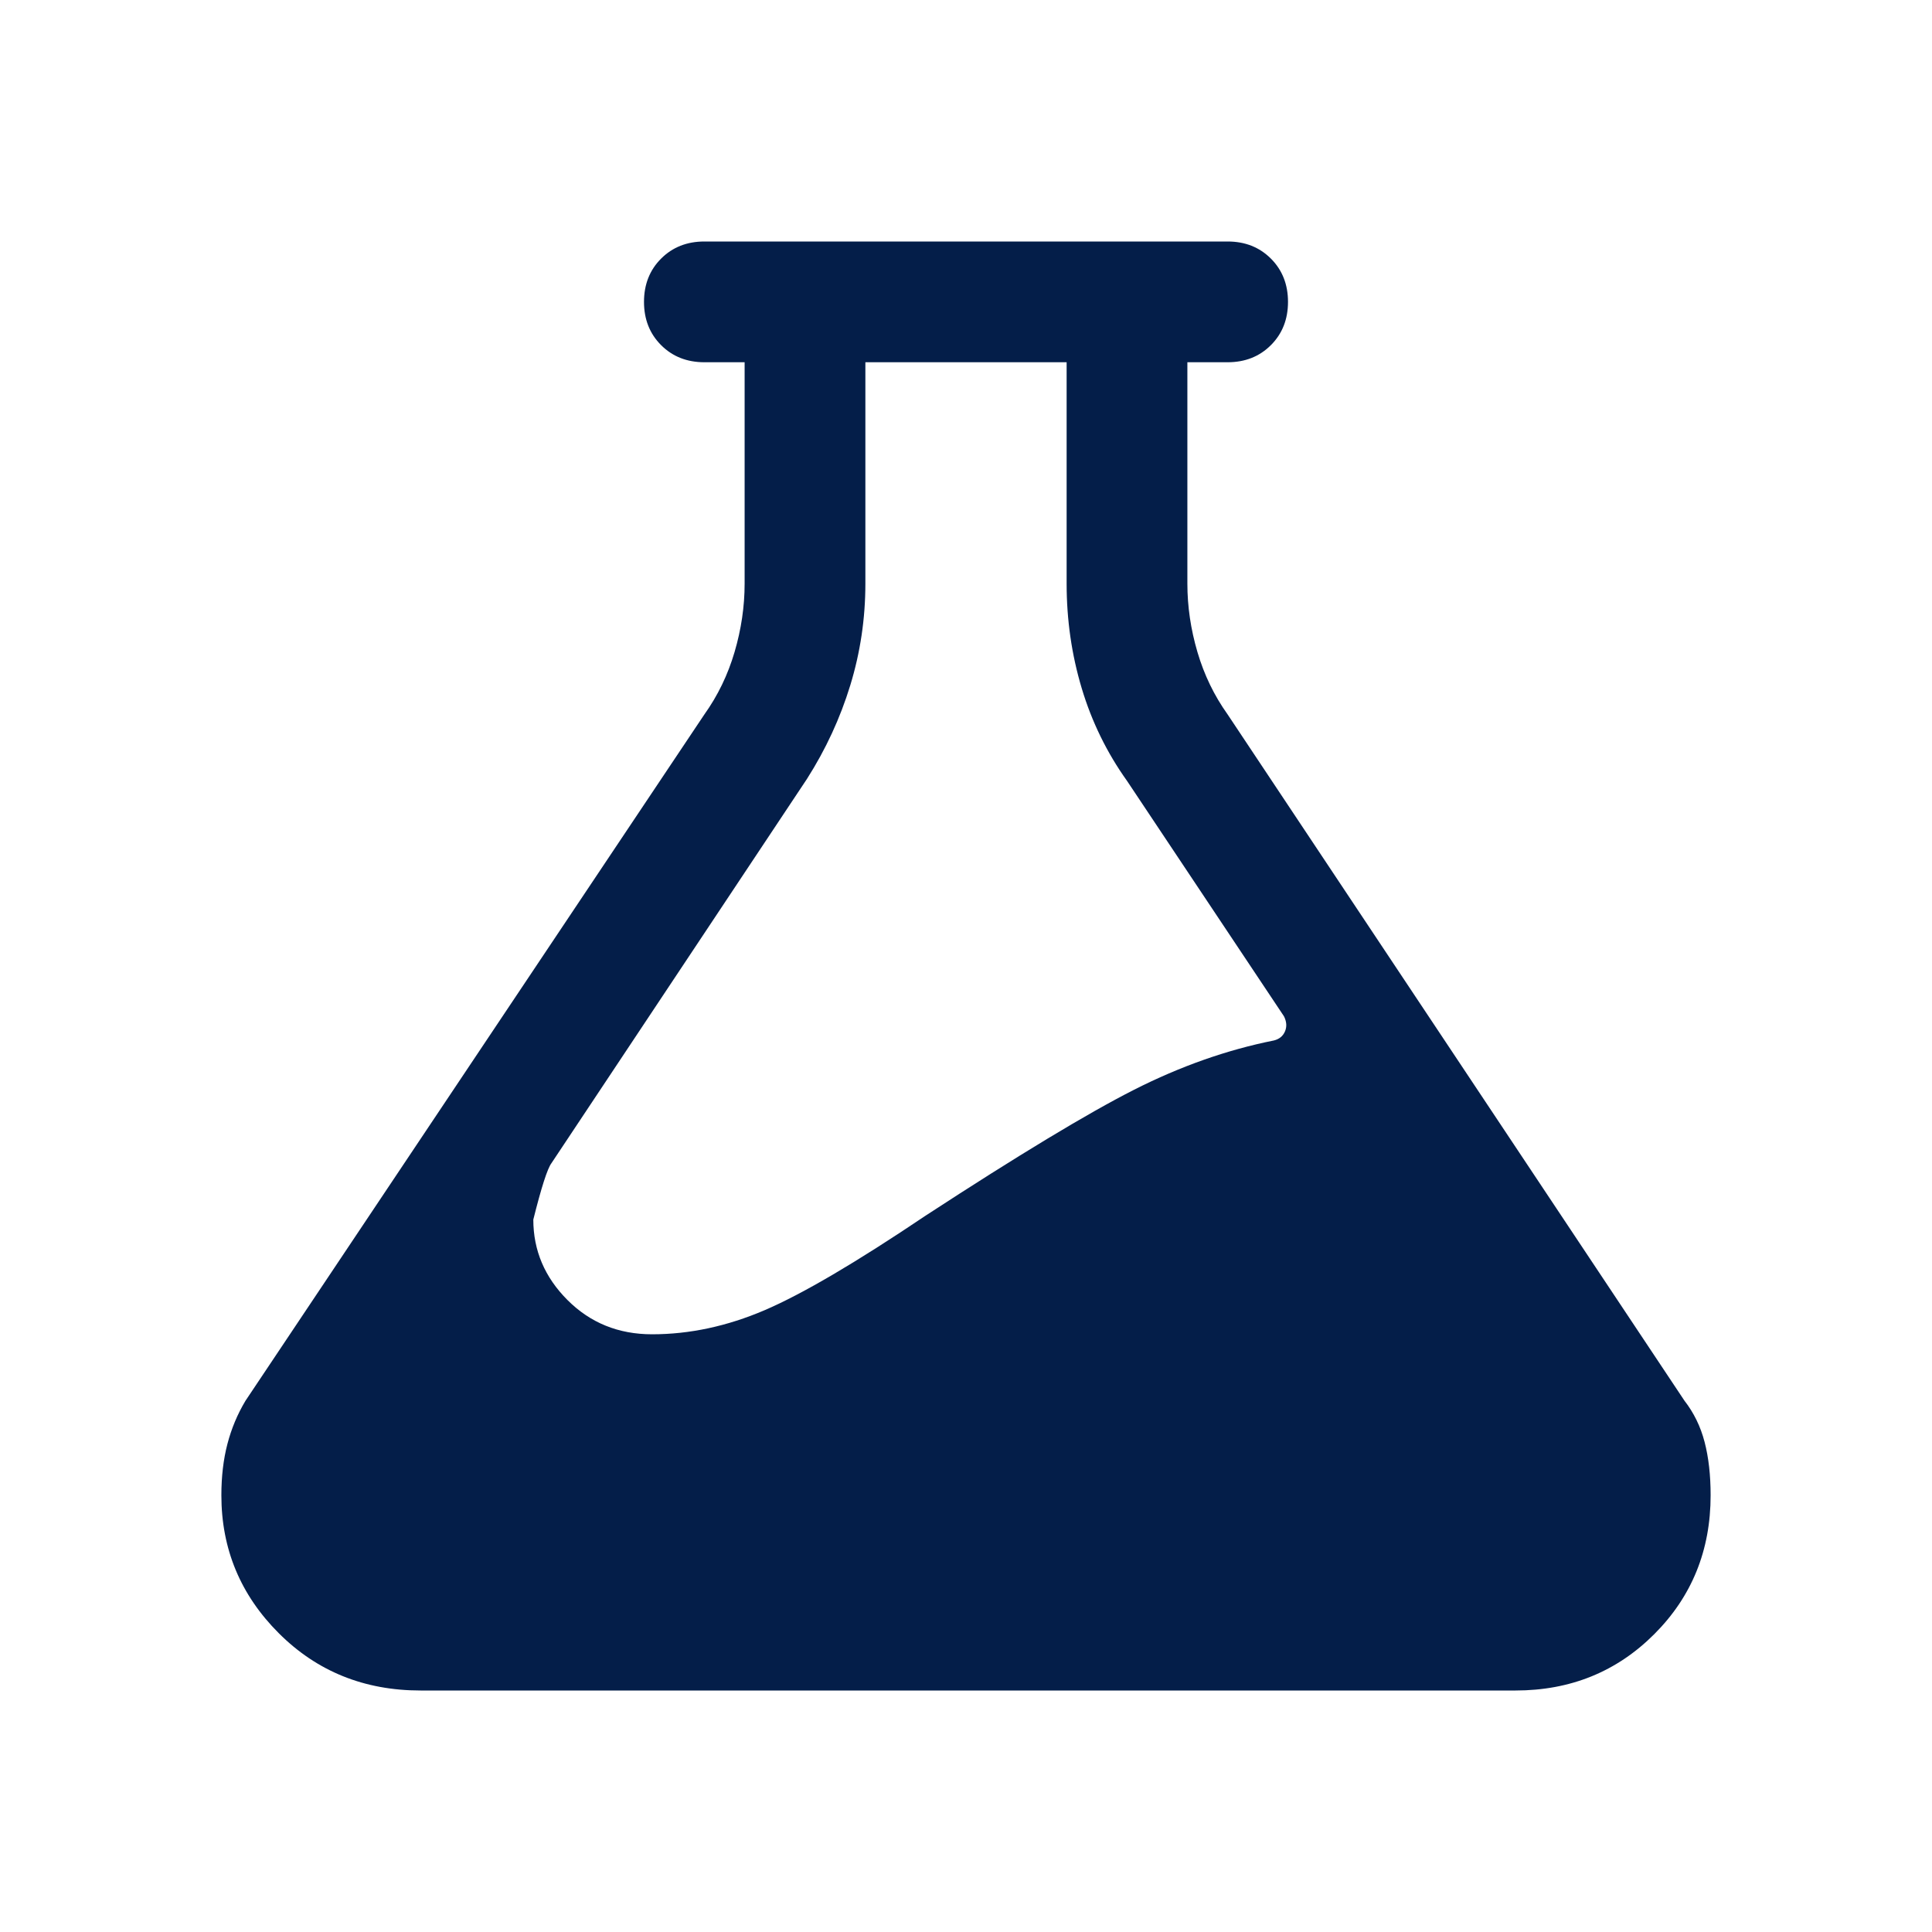 <svg xmlns:xlink="http://www.w3.org/1999/xlink" class="hezUjf" xmlns="http://www.w3.org/2000/svg" height="24" viewBox="0 -960 960 960" width="24" fill="#041E49"><path d="M209-120q-42 0-70.5-28.5T110-217q0-14 3-25.5t9-21.5l228-341q10-14 15-31t5-34v-170h220v170q0 17 5 34t15 31l227 341q7 9 10 20.5t3 26.5q0 41-28 69t-69 28H209Zm115-177q28 0 56-12t80-47q69-45 103.5-62.5T633-443q4-1 5.5-4.5t-.5-7.5l-78-117q-15-21-22.5-46t-7.5-52v-110H430v110q0 26-7.5 50.5T401-573L274-382q-3 4-9 28 0 23 17 40t42 17Zm26-483q-13 0-21.5-8.5T320-810q0-13 8.5-21.5T350-840h260q13 0 21.5 8.5T640-810q0 13-8.5 21.5T610-780H350Z" fill="#041E49"></path></svg>